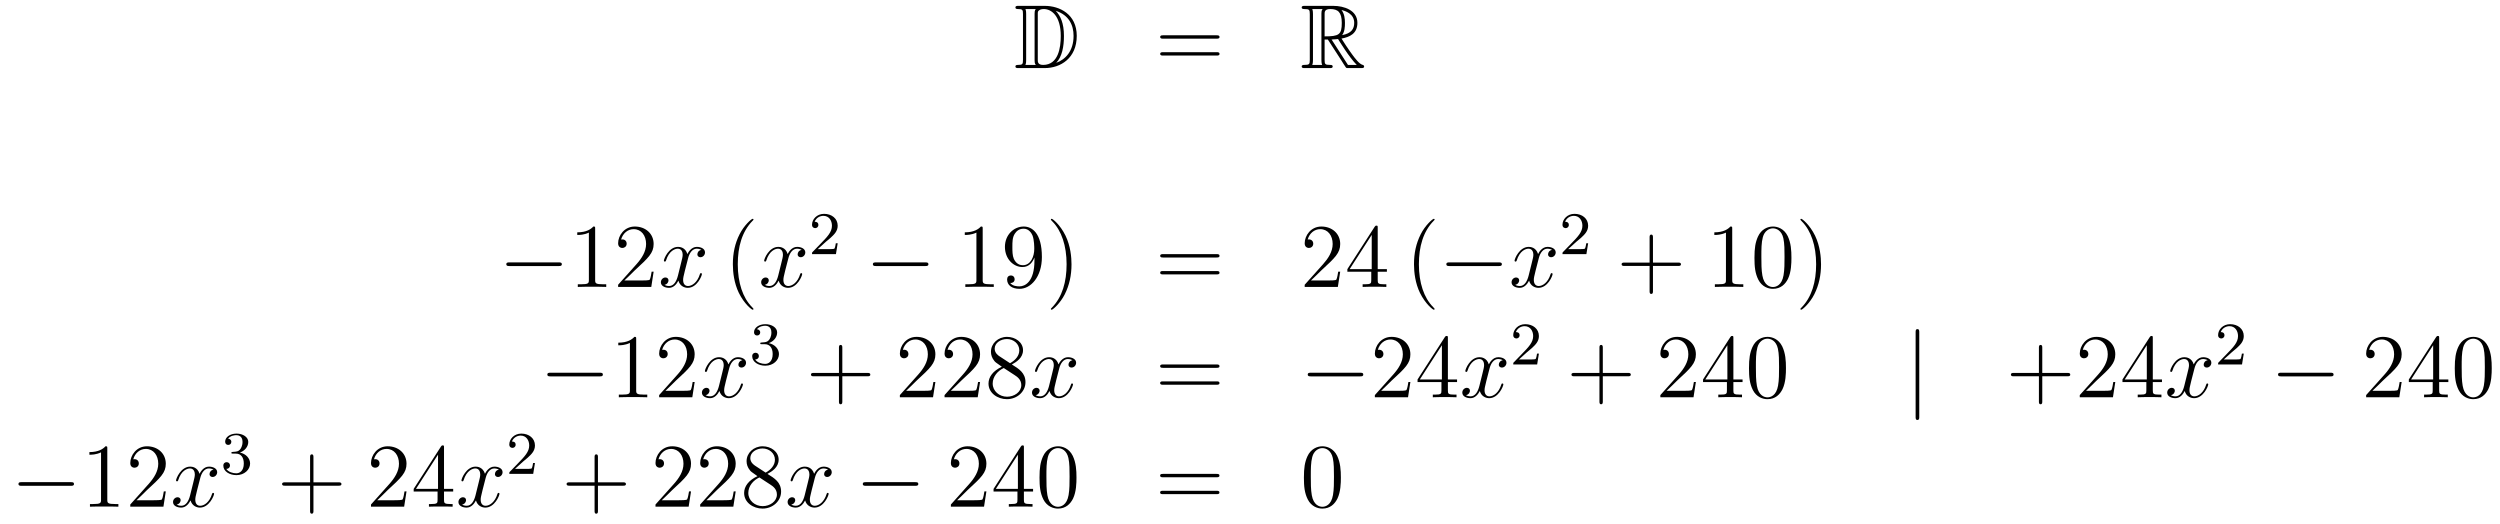 <?xml version='1.0'?>
<!-- This file was generated by dvisvgm 1.14.1 -->
<svg height='69pt' version='1.1' viewBox='0 -69 329 69' width='329pt' xmlns='http://www.w3.org/2000/svg' xmlns:xlink='http://www.w3.org/1999/xlink'>
<g id='page1'>
<g transform='matrix(1 0 0 1 -132 596)'>
<path d='M266.038 -664.228C265.823 -664.228 265.631 -664.228 265.631 -664.013C265.631 -663.81 265.859 -663.81 265.954 -663.81C266.575 -663.81 266.623 -663.714 266.623 -663.129V-657.14C266.623 -656.554 266.575 -656.458 265.966 -656.458C265.847 -656.458 265.631 -656.458 265.631 -656.255C265.631 -656.04 265.823 -656.04 266.038 -656.04H269.48C271.572 -656.04 273.701 -657.343 273.701 -660.284C273.701 -663.141 271.429 -664.228 269.492 -664.228H266.038ZM270.95 -663.571C272.66 -663.021 273.282 -661.706 273.282 -660.284C273.282 -658.252 272.182 -657.152 270.998 -656.733C271.776 -657.546 272.015 -658.873 272.015 -660.26C272.015 -661.981 271.548 -662.926 270.938 -663.571H270.95ZM266.946 -656.458C267.042 -656.673 267.042 -656.96 267.042 -657.116V-663.153C267.042 -663.308 267.042 -663.595 266.946 -663.81H268.309C268.153 -663.631 268.153 -663.368 268.153 -663.201V-657.068C268.153 -656.889 268.153 -656.65 268.309 -656.458H266.946ZM268.572 -663.165C268.572 -663.427 268.572 -663.535 268.787 -663.667C268.895 -663.75 269.11 -663.81 269.36 -663.81C270.365 -663.81 271.596 -662.926 271.596 -660.26C271.596 -658.742 271.285 -656.458 269.278 -656.458C268.572 -656.458 268.572 -656.877 268.572 -657.104V-663.165Z' fill-rule='evenodd'/>
<path d='M292.105 -659.913C292.273 -659.913 292.488 -659.913 292.488 -660.128C292.488 -660.355 292.285 -660.355 292.105 -660.355H285.065C284.897 -660.355 284.682 -660.355 284.682 -660.14C284.682 -659.913 284.886 -659.913 285.065 -659.913H292.105ZM292.105 -657.69C292.273 -657.69 292.488 -657.69 292.488 -657.905C292.488 -658.132 292.285 -658.132 292.105 -658.132H285.065C284.897 -658.132 284.682 -658.132 284.682 -657.917C284.682 -657.69 284.886 -657.69 285.065 -657.69H292.105Z' fill-rule='evenodd'/>
<path d='M306.318 -659.793H306.748L308.542 -657.02C308.66 -656.829 308.947 -656.363 309.079 -656.183C309.163 -656.04 309.198 -656.04 309.474 -656.04H311.123C311.339 -656.04 311.518 -656.04 311.518 -656.255C311.518 -656.351 311.446 -656.434 311.339 -656.458C310.896 -656.554 310.31 -657.343 310.024 -657.726C309.94 -657.845 309.342 -658.634 308.542 -659.925C309.605 -660.116 310.633 -660.571 310.633 -661.993C310.633 -663.655 308.875 -664.228 307.465 -664.228H303.712C303.497 -664.228 303.305 -664.228 303.305 -664.013C303.305 -663.81 303.533 -663.81 303.628 -663.81C304.309 -663.81 304.369 -663.727 304.369 -663.129V-657.14C304.369 -656.542 304.309 -656.458 303.628 -656.458C303.533 -656.458 303.305 -656.458 303.305 -656.255C303.305 -656.04 303.497 -656.04 303.712 -656.04H306.988C307.202 -656.04 307.381 -656.04 307.381 -656.255C307.381 -656.458 307.178 -656.458 307.046 -656.458C306.366 -656.458 306.318 -656.554 306.318 -657.14V-659.793ZM308.624 -660.379C308.959 -660.822 308.995 -661.455 308.995 -661.981C308.995 -662.555 308.923 -663.188 308.542 -663.679C309.031 -663.571 310.214 -663.201 310.214 -661.993C310.214 -661.216 309.856 -660.607 308.624 -660.379ZM306.318 -663.165C306.318 -663.416 306.318 -663.81 307.058 -663.81C308.075 -663.81 308.578 -663.392 308.578 -661.981C308.578 -660.439 308.207 -660.212 306.318 -660.212V-663.165ZM304.692 -656.458C304.787 -656.673 304.787 -657.008 304.787 -657.116V-663.153C304.787 -663.272 304.787 -663.595 304.692 -663.81H306.054C305.899 -663.619 305.899 -663.38 305.899 -663.201V-657.116C305.899 -656.996 305.899 -656.673 305.995 -656.458H304.692ZM307.238 -659.793C307.321 -659.806 307.369 -659.817 307.465 -659.817C307.644 -659.817 307.907 -659.841 308.087 -659.865C308.266 -659.578 309.557 -657.451 310.549 -656.458H309.39L307.238 -659.793Z' fill-rule='evenodd'/>
<path d='M205.518 -629.989C205.721 -629.989 205.937 -629.989 205.937 -630.228C205.937 -630.468 205.721 -630.468 205.518 -630.468H199.051C198.847 -630.468 198.632 -630.468 198.632 -630.228C198.632 -629.989 198.847 -629.989 199.051 -629.989H205.518Z' fill-rule='evenodd'/>
<path d='M210.322 -634.902C210.322 -635.178 210.322 -635.189 210.082 -635.189C209.795 -634.867 209.197 -634.424 207.966 -634.424V-634.078C208.241 -634.078 208.838 -634.078 209.496 -634.388V-628.16C209.496 -627.73 209.46 -627.587 208.409 -627.587H208.038V-627.24C208.361 -627.264 209.52 -627.264 209.915 -627.264S211.457 -627.264 211.78 -627.24V-627.587H211.409C210.358 -627.587 210.322 -627.73 210.322 -628.16V-634.902ZM218.018 -629.248H217.756C217.72 -629.045 217.624 -628.387 217.504 -628.196C217.421 -628.089 216.739 -628.089 216.38 -628.089H214.169C214.492 -628.364 215.221 -629.129 215.532 -629.416C217.349 -631.089 218.018 -631.711 218.018 -632.894C218.018 -634.269 216.93 -635.189 215.544 -635.189C214.157 -635.189 213.344 -634.006 213.344 -632.978C213.344 -632.368 213.87 -632.368 213.906 -632.368C214.157 -632.368 214.468 -632.547 214.468 -632.93C214.468 -633.265 214.241 -633.492 213.906 -633.492C213.798 -633.492 213.774 -633.492 213.738 -633.48C213.966 -634.293 214.612 -634.843 215.388 -634.843C216.404 -634.843 217.026 -633.994 217.026 -632.894C217.026 -631.878 216.44 -630.993 215.759 -630.228L213.344 -627.527V-627.24H217.708L218.018 -629.248Z' fill-rule='evenodd'/>
<path d='M224.303 -632.117C223.92 -632.046 223.776 -631.759 223.776 -631.532C223.776 -631.245 224.004 -631.149 224.171 -631.149C224.53 -631.149 224.78 -631.46 224.78 -631.782C224.78 -632.285 224.207 -632.512 223.704 -632.512C222.976 -632.512 222.569 -631.794 222.462 -631.567C222.186 -632.464 221.446 -632.512 221.23 -632.512C220.01 -632.512 219.365 -630.946 219.365 -630.683C219.365 -630.635 219.413 -630.575 219.497 -630.575C219.593 -630.575 219.617 -630.647 219.64 -630.695C220.046 -632.022 220.848 -632.273 221.195 -632.273C221.732 -632.273 221.84 -631.771 221.84 -631.484C221.84 -631.221 221.768 -630.946 221.624 -630.372L221.219 -628.734C221.039 -628.017 220.692 -627.36 220.058 -627.36C219.998 -627.36 219.7 -627.36 219.449 -627.515C219.88 -627.599 219.974 -627.957 219.974 -628.101C219.974 -628.34 219.796 -628.483 219.569 -628.483C219.282 -628.483 218.971 -628.232 218.971 -627.85C218.971 -627.348 219.533 -627.12 220.046 -627.12C220.62 -627.12 221.027 -627.575 221.278 -628.065C221.47 -627.36 222.067 -627.12 222.509 -627.12C223.728 -627.12 224.374 -628.687 224.374 -628.949C224.374 -629.009 224.326 -629.057 224.255 -629.057C224.147 -629.057 224.135 -628.997 224.099 -628.902C223.776 -627.85 223.082 -627.36 222.545 -627.36C222.127 -627.36 221.899 -627.67 221.899 -628.16C221.899 -628.423 221.947 -628.615 222.138 -629.404L222.557 -631.029C222.737 -631.747 223.142 -632.273 223.693 -632.273C223.717 -632.273 224.052 -632.273 224.303 -632.117Z' fill-rule='evenodd'/>
<path d='M231.158 -624.335C231.158 -624.371 231.158 -624.395 230.956 -624.598C229.76 -625.806 229.091 -627.778 229.091 -630.217C229.091 -632.536 229.652 -634.532 231.04 -635.943C231.158 -636.05 231.158 -636.074 231.158 -636.11C231.158 -636.182 231.1 -636.206 231.052 -636.206C230.896 -636.206 229.915 -635.345 229.33 -634.173C228.72 -632.966 228.445 -631.687 228.445 -630.217C228.445 -629.152 228.612 -627.73 229.234 -626.451C229.939 -625.017 230.92 -624.239 231.052 -624.239C231.1 -624.239 231.158 -624.263 231.158 -624.335Z' fill-rule='evenodd'/>
<path d='M237.498 -632.117C237.116 -632.046 236.972 -631.759 236.972 -631.532C236.972 -631.245 237.2 -631.149 237.367 -631.149C237.726 -631.149 237.977 -631.46 237.977 -631.782C237.977 -632.285 237.403 -632.512 236.9 -632.512C236.172 -632.512 235.765 -631.794 235.657 -631.567C235.382 -632.464 234.642 -632.512 234.426 -632.512C233.207 -632.512 232.561 -630.946 232.561 -630.683C232.561 -630.635 232.609 -630.575 232.693 -630.575C232.788 -630.575 232.813 -630.647 232.836 -630.695C233.243 -632.022 234.044 -632.273 234.39 -632.273C234.929 -632.273 235.036 -631.771 235.036 -631.484C235.036 -631.221 234.965 -630.946 234.821 -630.372L234.414 -628.734C234.235 -628.017 233.888 -627.36 233.255 -627.36C233.195 -627.36 232.896 -627.36 232.645 -627.515C233.076 -627.599 233.171 -627.957 233.171 -628.101C233.171 -628.34 232.992 -628.483 232.765 -628.483C232.478 -628.483 232.168 -628.232 232.168 -627.85C232.168 -627.348 232.729 -627.12 233.243 -627.12C233.816 -627.12 234.223 -627.575 234.474 -628.065C234.666 -627.36 235.264 -627.12 235.705 -627.12C236.924 -627.12 237.57 -628.687 237.57 -628.949C237.57 -629.009 237.522 -629.057 237.451 -629.057C237.343 -629.057 237.331 -628.997 237.295 -628.902C236.972 -627.85 236.279 -627.36 235.741 -627.36C235.322 -627.36 235.096 -627.67 235.096 -628.16C235.096 -628.423 235.144 -628.615 235.334 -629.404L235.753 -631.029C235.933 -631.747 236.339 -632.273 236.888 -632.273C236.912 -632.273 237.247 -632.273 237.498 -632.117Z' fill-rule='evenodd'/>
<path d='M240.688 -633.186C240.815 -633.305 241.15 -633.568 241.277 -633.68C241.771 -634.134 242.24 -634.572 242.24 -635.297C242.24 -636.245 241.444 -636.859 240.448 -636.859C239.492 -636.859 238.862 -636.134 238.862 -635.425C238.862 -635.034 239.173 -634.978 239.285 -634.978C239.452 -634.978 239.699 -635.098 239.699 -635.401C239.699 -635.815 239.3 -635.815 239.206 -635.815C239.436 -636.397 239.97 -636.596 240.36 -636.596C241.102 -636.596 241.484 -635.967 241.484 -635.297C241.484 -634.468 240.902 -633.863 239.962 -632.899L238.958 -631.863C238.862 -631.775 238.862 -631.759 238.862 -631.56H242.01L242.24 -632.986H241.993C241.97 -632.827 241.907 -632.428 241.811 -632.277C241.763 -632.213 241.157 -632.213 241.03 -632.213H239.611L240.688 -633.186Z' fill-rule='evenodd'/>
<path d='M253.758 -629.989C253.961 -629.989 254.177 -629.989 254.177 -630.228C254.177 -630.468 253.961 -630.468 253.758 -630.468H247.291C247.087 -630.468 246.872 -630.468 246.872 -630.228C246.872 -629.989 247.087 -629.989 247.291 -629.989H253.758Z' fill-rule='evenodd'/>
<path d='M261.322 -634.902C261.322 -635.178 261.322 -635.189 261.082 -635.189C260.795 -634.867 260.197 -634.424 258.966 -634.424V-634.078C259.241 -634.078 259.838 -634.078 260.496 -634.388V-628.16C260.496 -627.73 260.46 -627.587 259.409 -627.587H259.038V-627.24C259.361 -627.264 260.52 -627.264 260.915 -627.264C261.31 -627.264 262.457 -627.264 262.78 -627.24V-627.587H262.409C261.358 -627.587 261.322 -627.73 261.322 -628.16V-634.902ZM268.134 -630.719C268.134 -627.897 266.878 -627.312 266.161 -627.312C265.874 -627.312 265.241 -627.348 264.942 -627.766H265.014C265.097 -627.742 265.528 -627.814 265.528 -628.256C265.528 -628.519 265.348 -628.746 265.037 -628.746C264.726 -628.746 264.535 -628.543 264.535 -628.232C264.535 -627.491 265.133 -626.989 266.173 -626.989C267.667 -626.989 269.113 -628.579 269.113 -631.173C269.113 -634.388 267.775 -635.189 266.723 -635.189C265.408 -635.189 264.248 -634.09 264.248 -632.512C264.248 -630.934 265.36 -629.858 266.555 -629.858C267.44 -629.858 267.894 -630.503 268.134 -631.113V-630.719ZM266.603 -630.097C265.85 -630.097 265.528 -630.707 265.42 -630.934C265.229 -631.388 265.229 -631.962 265.229 -632.5C265.229 -633.169 265.229 -633.743 265.54 -634.233C265.754 -634.556 266.077 -634.902 266.723 -634.902C267.404 -634.902 267.751 -634.305 267.87 -634.03C268.11 -633.444 268.11 -632.428 268.11 -632.249C268.11 -631.245 267.655 -630.097 266.603 -630.097ZM273.01 -630.217C273.01 -631.125 272.89 -632.607 272.22 -633.994C271.516 -635.428 270.535 -636.206 270.403 -636.206C270.355 -636.206 270.295 -636.182 270.295 -636.11C270.295 -636.074 270.295 -636.05 270.499 -635.847C271.694 -634.64 272.364 -632.667 272.364 -630.228C272.364 -627.909 271.802 -625.913 270.415 -624.502C270.295 -624.395 270.295 -624.371 270.295 -624.335C270.295 -624.263 270.355 -624.239 270.403 -624.239C270.558 -624.239 271.538 -625.1 272.125 -626.272C272.735 -627.491 273.01 -628.782 273.01 -630.217Z' fill-rule='evenodd'/>
<path d='M292.104 -631.113C292.271 -631.113 292.487 -631.113 292.487 -631.328C292.487 -631.555 292.283 -631.555 292.104 -631.555H285.062C284.896 -631.555 284.681 -631.555 284.681 -631.34C284.681 -631.113 284.884 -631.113 285.062 -631.113H292.104ZM292.104 -628.89C292.271 -628.89 292.487 -628.89 292.487 -629.105C292.487 -629.332 292.283 -629.332 292.104 -629.332H285.062C284.896 -629.332 284.681 -629.332 284.681 -629.117C284.681 -628.89 284.884 -628.89 285.062 -628.89H292.104Z' fill-rule='evenodd'/>
<path d='M308.371 -629.248H308.108C308.072 -629.045 307.978 -628.387 307.858 -628.196C307.774 -628.089 307.092 -628.089 306.734 -628.089H304.523C304.846 -628.364 305.574 -629.129 305.885 -629.416C307.702 -631.089 308.371 -631.711 308.371 -632.894C308.371 -634.269 307.284 -635.189 305.897 -635.189C304.511 -635.189 303.697 -634.006 303.697 -632.978C303.697 -632.368 304.224 -632.368 304.259 -632.368C304.511 -632.368 304.822 -632.547 304.822 -632.93C304.822 -633.265 304.594 -633.492 304.259 -633.492C304.152 -633.492 304.128 -633.492 304.092 -633.48C304.319 -634.293 304.964 -634.843 305.742 -634.843C306.758 -634.843 307.379 -633.994 307.379 -632.894C307.379 -631.878 306.793 -630.993 306.113 -630.228L303.697 -627.527V-627.24H308.06L308.371 -629.248ZM313.307 -635.022C313.307 -635.249 313.307 -635.309 313.14 -635.309C313.044 -635.309 313.008 -635.309 312.913 -635.166L309.314 -629.583V-629.236H312.458V-628.148C312.458 -627.706 312.434 -627.587 311.562 -627.587H311.323V-627.24C311.598 -627.264 312.542 -627.264 312.877 -627.264C313.212 -627.264 314.168 -627.264 314.443 -627.24V-627.587H314.203C313.343 -627.587 313.307 -627.706 313.307 -628.148V-629.236H314.515V-629.583H313.307V-635.022ZM312.518 -634.09V-629.583H309.613L312.518 -634.09Z' fill-rule='evenodd'/>
<path d='M320.795 -624.335C320.795 -624.371 320.795 -624.395 320.592 -624.598C319.397 -625.806 318.726 -627.778 318.726 -630.217C318.726 -632.536 319.289 -634.532 320.675 -635.943C320.795 -636.05 320.795 -636.074 320.795 -636.11C320.795 -636.182 320.735 -636.206 320.687 -636.206C320.532 -636.206 319.552 -635.345 318.966 -634.173C318.356 -632.966 318.082 -631.687 318.082 -630.217C318.082 -629.152 318.248 -627.73 318.87 -626.451C319.576 -625.017 320.556 -624.239 320.687 -624.239C320.735 -624.239 320.795 -624.263 320.795 -624.335Z' fill-rule='evenodd'/>
<path d='M329.226 -629.989C329.429 -629.989 329.645 -629.989 329.645 -630.228C329.645 -630.468 329.429 -630.468 329.226 -630.468H322.759C322.555 -630.468 322.34 -630.468 322.34 -630.228C322.34 -629.989 322.555 -629.989 322.759 -629.989H329.226Z' fill-rule='evenodd'/>
<path d='M336.253 -632.117C335.87 -632.046 335.726 -631.759 335.726 -631.532C335.726 -631.245 335.954 -631.149 336.121 -631.149C336.48 -631.149 336.731 -631.46 336.731 -631.782C336.731 -632.285 336.157 -632.512 335.656 -632.512C334.926 -632.512 334.519 -631.794 334.412 -631.567C334.136 -632.464 333.396 -632.512 333.181 -632.512C331.961 -632.512 331.315 -630.946 331.315 -630.683C331.315 -630.635 331.363 -630.575 331.447 -630.575C331.543 -630.575 331.567 -630.647 331.591 -630.695C331.997 -632.022 332.798 -632.273 333.145 -632.273C333.683 -632.273 333.791 -631.771 333.791 -631.484C333.791 -631.221 333.719 -630.946 333.575 -630.372L333.169 -628.734C332.989 -628.017 332.642 -627.36 332.009 -627.36C331.949 -627.36 331.651 -627.36 331.399 -627.515C331.83 -627.599 331.925 -627.957 331.925 -628.101C331.925 -628.34 331.746 -628.483 331.519 -628.483C331.232 -628.483 330.922 -628.232 330.922 -627.85C330.922 -627.348 331.483 -627.12 331.997 -627.12C332.57 -627.12 332.977 -627.575 333.228 -628.065C333.42 -627.36 334.018 -627.12 334.459 -627.12C335.68 -627.12 336.324 -628.687 336.324 -628.949C336.324 -629.009 336.276 -629.057 336.205 -629.057C336.097 -629.057 336.085 -628.997 336.049 -628.902C335.726 -627.85 335.034 -627.36 334.495 -627.36C334.078 -627.36 333.85 -627.67 333.85 -628.16C333.85 -628.423 333.898 -628.615 334.09 -629.404L334.507 -631.029C334.687 -631.747 335.093 -632.273 335.644 -632.273C335.668 -632.273 336.002 -632.273 336.253 -632.117Z' fill-rule='evenodd'/>
<path d='M339.448 -633.186C339.575 -633.305 339.91 -633.568 340.037 -633.68C340.531 -634.134 341 -634.572 341 -635.297C341 -636.245 340.204 -636.859 339.208 -636.859C338.252 -636.859 337.622 -636.134 337.622 -635.425C337.622 -635.034 337.933 -634.978 338.045 -634.978C338.212 -634.978 338.459 -635.098 338.459 -635.401C338.459 -635.815 338.06 -635.815 337.966 -635.815C338.196 -636.397 338.73 -636.596 339.12 -636.596C339.862 -636.596 340.244 -635.967 340.244 -635.297C340.244 -634.468 339.662 -633.863 338.722 -632.899L337.718 -631.863C337.622 -631.775 337.622 -631.759 337.622 -631.56H340.77L341 -632.986H340.753C340.73 -632.827 340.667 -632.428 340.571 -632.277C340.523 -632.213 339.917 -632.213 339.79 -632.213H338.371L339.448 -633.186Z' fill-rule='evenodd'/>
<path d='M349.53 -630.001H352.829C352.997 -630.001 353.212 -630.001 353.212 -630.217C353.212 -630.444 353.009 -630.444 352.829 -630.444H349.53V-633.743C349.53 -633.91 349.53 -634.126 349.314 -634.126C349.087 -634.126 349.087 -633.922 349.087 -633.743V-630.444H345.788C345.62 -630.444 345.406 -630.444 345.406 -630.228C345.406 -630.001 345.608 -630.001 345.788 -630.001H349.087V-626.702C349.087 -626.535 349.087 -626.32 349.302 -626.32C349.53 -626.32 349.53 -626.523 349.53 -626.702V-630.001Z' fill-rule='evenodd'/>
<path d='M359.96 -634.902C359.96 -635.178 359.96 -635.189 359.72 -635.189C359.434 -634.867 358.836 -634.424 357.605 -634.424V-634.078C357.88 -634.078 358.477 -634.078 359.135 -634.388V-628.16C359.135 -627.73 359.099 -627.587 358.048 -627.587H357.677V-627.24C358 -627.264 359.159 -627.264 359.554 -627.264C359.948 -627.264 361.096 -627.264 361.418 -627.24V-627.587H361.048C359.996 -627.587 359.96 -627.73 359.96 -628.16V-634.902ZM367.752 -631.065C367.752 -632.058 367.693 -633.026 367.262 -633.934C366.773 -634.927 365.911 -635.189 365.326 -635.189C364.632 -635.189 363.784 -634.843 363.342 -633.851C363.007 -633.097 362.887 -632.356 362.887 -631.065C362.887 -629.906 362.971 -629.033 363.401 -628.184C363.868 -627.276 364.692 -626.989 365.314 -626.989C366.354 -626.989 366.952 -627.611 367.298 -628.304C367.729 -629.2 367.752 -630.372 367.752 -631.065ZM365.314 -627.228C364.932 -627.228 364.154 -627.443 363.928 -628.746C363.796 -629.463 363.796 -630.372 363.796 -631.209C363.796 -632.189 363.796 -633.073 363.988 -633.779C364.19 -634.58 364.8 -634.95 365.314 -634.95C365.768 -634.95 366.462 -634.675 366.689 -633.648C366.844 -632.966 366.844 -632.022 366.844 -631.209C366.844 -630.408 366.844 -629.499 366.713 -628.77C366.486 -627.455 365.732 -627.228 365.314 -627.228ZM371.648 -630.217C371.648 -631.125 371.528 -632.607 370.859 -633.994C370.154 -635.428 369.174 -636.206 369.042 -636.206C368.994 -636.206 368.934 -636.182 368.934 -636.11C368.934 -636.074 368.934 -636.05 369.138 -635.847C370.333 -634.64 371.003 -632.667 371.003 -630.228C371.003 -627.909 370.441 -625.913 369.054 -624.502C368.934 -624.395 368.934 -624.371 368.934 -624.335C368.934 -624.263 368.994 -624.239 369.042 -624.239C369.197 -624.239 370.177 -625.1 370.764 -626.272C371.374 -627.491 371.648 -628.782 371.648 -630.217Z' fill-rule='evenodd'/>
<path d='M210.918 -615.469C211.121 -615.469 211.337 -615.469 211.337 -615.708C211.337 -615.948 211.121 -615.948 210.918 -615.948H204.451C204.247 -615.948 204.032 -615.948 204.032 -615.708C204.032 -615.469 204.247 -615.469 204.451 -615.469H210.918Z' fill-rule='evenodd'/>
<path d='M215.722 -620.382C215.722 -620.658 215.722 -620.669 215.482 -620.669C215.195 -620.347 214.597 -619.904 213.366 -619.904V-619.558C213.641 -619.558 214.238 -619.558 214.896 -619.868V-613.64C214.896 -613.21 214.86 -613.067 213.809 -613.067H213.438V-612.72C213.761 -612.744 214.92 -612.744 215.315 -612.744S216.857 -612.744 217.18 -612.72V-613.067H216.809C215.758 -613.067 215.722 -613.21 215.722 -613.64V-620.382ZM223.418 -614.728H223.156C223.12 -614.525 223.024 -613.867 222.904 -613.676C222.821 -613.569 222.139 -613.569 221.78 -613.569H219.569C219.892 -613.844 220.621 -614.609 220.932 -614.896C222.749 -616.569 223.418 -617.191 223.418 -618.374C223.418 -619.749 222.33 -620.669 220.944 -620.669C219.557 -620.669 218.744 -619.486 218.744 -618.458C218.744 -617.848 219.27 -617.848 219.306 -617.848C219.557 -617.848 219.868 -618.027 219.868 -618.41C219.868 -618.745 219.641 -618.972 219.306 -618.972C219.198 -618.972 219.174 -618.972 219.138 -618.96C219.366 -619.773 220.012 -620.323 220.788 -620.323C221.804 -620.323 222.426 -619.474 222.426 -618.374C222.426 -617.358 221.84 -616.473 221.159 -615.708L218.744 -613.007V-612.72H223.108L223.418 -614.728Z' fill-rule='evenodd'/>
<path d='M229.703 -617.597C229.32 -617.526 229.176 -617.239 229.176 -617.012C229.176 -616.725 229.404 -616.629 229.571 -616.629C229.93 -616.629 230.18 -616.94 230.18 -617.262C230.18 -617.765 229.607 -617.992 229.104 -617.992C228.376 -617.992 227.969 -617.274 227.862 -617.047C227.586 -617.944 226.846 -617.992 226.63 -617.992C225.41 -617.992 224.765 -616.426 224.765 -616.163C224.765 -616.115 224.813 -616.055 224.897 -616.055C224.993 -616.055 225.017 -616.127 225.04 -616.175C225.446 -617.502 226.248 -617.753 226.595 -617.753C227.132 -617.753 227.24 -617.251 227.24 -616.964C227.24 -616.701 227.168 -616.426 227.024 -615.852L226.619 -614.214C226.439 -613.497 226.092 -612.84 225.458 -612.84C225.398 -612.84 225.1 -612.84 224.849 -612.995C225.28 -613.079 225.374 -613.437 225.374 -613.581C225.374 -613.82 225.196 -613.963 224.969 -613.963C224.682 -613.963 224.371 -613.712 224.371 -613.33C224.371 -612.828 224.933 -612.6 225.446 -612.6C226.02 -612.6 226.427 -613.055 226.678 -613.545C226.87 -612.84 227.467 -612.6 227.909 -612.6C229.128 -612.6 229.774 -614.167 229.774 -614.429C229.774 -614.489 229.726 -614.537 229.655 -614.537C229.547 -614.537 229.535 -614.477 229.499 -614.382C229.176 -613.33 228.482 -612.84 227.945 -612.84C227.527 -612.84 227.299 -613.15 227.299 -613.64C227.299 -613.903 227.347 -614.095 227.538 -614.884L227.957 -616.509C228.137 -617.227 228.542 -617.753 229.093 -617.753C229.117 -617.753 229.452 -617.753 229.703 -617.597Z' fill-rule='evenodd'/>
<path d='M232.656 -619.702C233.286 -619.702 233.684 -619.239 233.684 -618.402C233.684 -617.407 233.118 -617.112 232.696 -617.112C232.258 -617.112 231.66 -617.271 231.38 -617.693C231.668 -617.693 231.868 -617.877 231.868 -618.14C231.868 -618.395 231.684 -618.578 231.428 -618.578C231.214 -618.578 230.99 -618.442 230.99 -618.124C230.99 -617.367 231.804 -616.873 232.712 -616.873C233.772 -616.873 234.512 -617.606 234.512 -618.402C234.512 -619.064 233.987 -619.67 233.174 -619.845C233.803 -620.068 234.274 -620.61 234.274 -621.247C234.274 -621.885 233.556 -622.339 232.728 -622.339C231.875 -622.339 231.229 -621.877 231.229 -621.271C231.229 -620.976 231.428 -620.849 231.636 -620.849C231.883 -620.849 232.043 -621.024 232.043 -621.255C232.043 -621.55 231.787 -621.662 231.612 -621.67C231.947 -622.108 232.56 -622.132 232.704 -622.132C232.91 -622.132 233.516 -622.068 233.516 -621.247C233.516 -620.689 233.286 -620.355 233.174 -620.227C232.936 -619.98 232.752 -619.964 232.266 -619.932C232.114 -619.925 232.05 -619.917 232.05 -619.813C232.05 -619.702 232.122 -619.702 232.258 -619.702H232.656Z' fill-rule='evenodd'/>
<path d='M242.85 -615.481H246.149C246.317 -615.481 246.532 -615.481 246.532 -615.697C246.532 -615.924 246.329 -615.924 246.149 -615.924H242.85V-619.223C242.85 -619.39 242.85 -619.606 242.634 -619.606C242.407 -619.606 242.407 -619.402 242.407 -619.223V-615.924H239.108C238.94 -615.924 238.726 -615.924 238.726 -615.708C238.726 -615.481 238.928 -615.481 239.108 -615.481H242.407V-612.182C242.407 -612.015 242.407 -611.8 242.622 -611.8C242.85 -611.8 242.85 -612.003 242.85 -612.182V-615.481Z' fill-rule='evenodd'/>
<path d='M255.097 -614.728H254.834C254.798 -614.525 254.702 -613.867 254.582 -613.676C254.5 -613.569 253.818 -613.569 253.459 -613.569H251.248C251.57 -613.844 252.3 -614.609 252.611 -614.896C254.428 -616.569 255.097 -617.191 255.097 -618.374C255.097 -619.749 254.009 -620.669 252.623 -620.669C251.236 -620.669 250.423 -619.486 250.423 -618.458C250.423 -617.848 250.949 -617.848 250.985 -617.848C251.236 -617.848 251.546 -618.027 251.546 -618.41C251.546 -618.745 251.32 -618.972 250.985 -618.972C250.877 -618.972 250.854 -618.972 250.818 -618.96C251.045 -619.773 251.69 -620.323 252.467 -620.323C253.483 -620.323 254.105 -619.474 254.105 -618.374C254.105 -617.358 253.519 -616.473 252.838 -615.708L250.423 -613.007V-612.72H254.786L255.097 -614.728ZM260.977 -614.728H260.714C260.678 -614.525 260.582 -613.867 260.462 -613.676C260.38 -613.569 259.698 -613.569 259.339 -613.569H257.128C257.45 -613.844 258.18 -614.609 258.491 -614.896C260.308 -616.569 260.977 -617.191 260.977 -618.374C260.977 -619.749 259.889 -620.669 258.503 -620.669C257.116 -620.669 256.303 -619.486 256.303 -618.458C256.303 -617.848 256.829 -617.848 256.865 -617.848C257.116 -617.848 257.426 -618.027 257.426 -618.41C257.426 -618.745 257.2 -618.972 256.865 -618.972C256.757 -618.972 256.733 -618.972 256.698 -618.96C256.925 -619.773 257.57 -620.323 258.347 -620.323C259.363 -620.323 259.985 -619.474 259.985 -618.374C259.985 -617.358 259.399 -616.473 258.718 -615.708L256.303 -613.007V-612.72H260.666L260.977 -614.728ZM265.159 -617.035C265.757 -617.358 266.63 -617.908 266.63 -618.912C266.63 -619.952 265.626 -620.669 264.526 -620.669C263.342 -620.669 262.41 -619.797 262.41 -618.709C262.41 -618.303 262.53 -617.896 262.865 -617.49C262.996 -617.334 263.008 -617.322 263.844 -616.737C262.685 -616.199 262.087 -615.398 262.087 -614.525C262.087 -613.258 263.294 -612.469 264.514 -612.469C265.841 -612.469 266.952 -613.449 266.952 -614.704C266.952 -615.924 266.092 -616.462 265.159 -617.035ZM263.533 -618.111C263.378 -618.219 262.9 -618.53 262.9 -619.115C262.9 -619.893 263.713 -620.382 264.514 -620.382C265.374 -620.382 266.14 -619.761 266.14 -618.9C266.14 -618.171 265.614 -617.585 264.92 -617.203L263.533 -618.111ZM264.096 -616.569L265.542 -615.625C265.853 -615.422 266.402 -615.051 266.402 -614.322C266.402 -613.413 265.482 -612.792 264.526 -612.792C263.509 -612.792 262.637 -613.533 262.637 -614.525C262.637 -615.457 263.318 -616.211 264.096 -616.569Z' fill-rule='evenodd'/>
<path d='M273.14 -617.597C272.758 -617.526 272.615 -617.239 272.615 -617.012C272.615 -616.725 272.842 -616.629 273.008 -616.629C273.367 -616.629 273.618 -616.94 273.618 -617.262C273.618 -617.765 273.044 -617.992 272.543 -617.992C271.813 -617.992 271.406 -617.274 271.3 -617.047C271.025 -617.944 270.283 -617.992 270.068 -617.992C268.848 -617.992 268.202 -616.426 268.202 -616.163C268.202 -616.115 268.25 -616.055 268.334 -616.055C268.43 -616.055 268.454 -616.127 268.478 -616.175C268.884 -617.502 269.686 -617.753 270.032 -617.753C270.57 -617.753 270.678 -617.251 270.678 -616.964C270.678 -616.701 270.606 -616.426 270.462 -615.852L270.056 -614.214C269.876 -613.497 269.53 -612.84 268.896 -612.84C268.837 -612.84 268.538 -612.84 268.286 -612.995C268.717 -613.079 268.813 -613.437 268.813 -613.581C268.813 -613.82 268.633 -613.963 268.406 -613.963C268.12 -613.963 267.809 -613.712 267.809 -613.33C267.809 -612.828 268.37 -612.6 268.884 -612.6C269.459 -612.6 269.864 -613.055 270.115 -613.545C270.307 -612.84 270.905 -612.6 271.348 -612.6C272.567 -612.6 273.211 -614.167 273.211 -614.429C273.211 -614.489 273.164 -614.537 273.092 -614.537C272.984 -614.537 272.972 -614.477 272.938 -614.382C272.615 -613.33 271.921 -612.84 271.382 -612.84C270.965 -612.84 270.737 -613.15 270.737 -613.64C270.737 -613.903 270.785 -614.095 270.977 -614.884L271.394 -616.509C271.574 -617.227 271.98 -617.753 272.531 -617.753C272.555 -617.753 272.89 -617.753 273.14 -617.597Z' fill-rule='evenodd'/>
<path d='M292.1 -616.593C292.268 -616.593 292.483 -616.593 292.483 -616.808C292.483 -617.035 292.28 -617.035 292.1 -617.035H285.06C284.892 -617.035 284.677 -617.035 284.677 -616.82C284.677 -616.593 284.88 -616.593 285.06 -616.593H292.1ZM292.1 -614.37C292.268 -614.37 292.483 -614.37 292.483 -614.585C292.483 -614.812 292.28 -614.812 292.1 -614.812H285.06C284.892 -614.812 284.677 -614.812 284.677 -614.597C284.677 -614.37 284.88 -614.37 285.06 -614.37H292.1Z' fill-rule='evenodd'/>
<path d='M310.986 -615.469C311.19 -615.469 311.405 -615.469 311.405 -615.708C311.405 -615.948 311.19 -615.948 310.986 -615.948H304.519C304.316 -615.948 304.1 -615.948 304.1 -615.708C304.1 -615.469 304.316 -615.469 304.519 -615.469H310.986Z' fill-rule='evenodd'/>
<path d='M317.606 -614.728H317.344C317.308 -614.525 317.213 -613.867 317.093 -613.676C317.009 -613.569 316.327 -613.569 315.97 -613.569H313.758C314.081 -613.844 314.809 -614.609 315.12 -614.896C316.937 -616.569 317.606 -617.191 317.606 -618.374C317.606 -619.749 316.519 -620.669 315.132 -620.669C313.746 -620.669 312.932 -619.486 312.932 -618.458C312.932 -617.848 313.459 -617.848 313.494 -617.848C313.746 -617.848 314.057 -618.027 314.057 -618.41C314.057 -618.745 313.829 -618.972 313.494 -618.972C313.387 -618.972 313.363 -618.972 313.327 -618.96C313.554 -619.773 314.2 -620.323 314.977 -620.323C315.992 -620.323 316.614 -619.474 316.614 -618.374C316.614 -617.358 316.028 -616.473 315.348 -615.708L312.932 -613.007V-612.72H317.296L317.606 -614.728ZM322.542 -620.502C322.542 -620.729 322.542 -620.789 322.375 -620.789C322.279 -620.789 322.243 -620.789 322.148 -620.646L318.55 -615.063V-614.716H321.694V-613.628C321.694 -613.186 321.67 -613.067 320.797 -613.067H320.558V-612.72C320.833 -612.744 321.778 -612.744 322.112 -612.744S323.404 -612.744 323.678 -612.72V-613.067H323.438C322.578 -613.067 322.542 -613.186 322.542 -613.628V-614.716H323.749V-615.063H322.542V-620.502ZM321.754 -619.57V-615.063H318.848L321.754 -619.57Z' fill-rule='evenodd'/>
<path d='M329.771 -617.597C329.389 -617.526 329.245 -617.239 329.245 -617.012C329.245 -616.725 329.472 -616.629 329.64 -616.629C329.999 -616.629 330.25 -616.94 330.25 -617.262C330.25 -617.765 329.676 -617.992 329.173 -617.992C328.445 -617.992 328.038 -617.274 327.93 -617.047C327.655 -617.944 326.914 -617.992 326.699 -617.992C325.48 -617.992 324.834 -616.426 324.834 -616.163C324.834 -616.115 324.882 -616.055 324.966 -616.055C325.061 -616.055 325.085 -616.127 325.109 -616.175C325.516 -617.502 326.316 -617.753 326.663 -617.753C327.202 -617.753 327.308 -617.251 327.308 -616.964C327.308 -616.701 327.236 -616.426 327.094 -615.852L326.687 -614.214C326.508 -613.497 326.161 -612.84 325.528 -612.84C325.468 -612.84 325.169 -612.84 324.918 -612.995C325.348 -613.079 325.444 -613.437 325.444 -613.581C325.444 -613.82 325.265 -613.963 325.037 -613.963C324.75 -613.963 324.439 -613.712 324.439 -613.33C324.439 -612.828 325.001 -612.6 325.516 -612.6C326.089 -612.6 326.496 -613.055 326.747 -613.545C326.938 -612.84 327.535 -612.6 327.978 -612.6C329.197 -612.6 329.843 -614.167 329.843 -614.429C329.843 -614.489 329.795 -614.537 329.723 -614.537C329.616 -614.537 329.604 -614.477 329.568 -614.382C329.245 -613.33 328.552 -612.84 328.014 -612.84C327.595 -612.84 327.368 -613.15 327.368 -613.64C327.368 -613.903 327.416 -614.095 327.607 -614.884L328.026 -616.509C328.205 -617.227 328.612 -617.753 329.161 -617.753C329.185 -617.753 329.52 -617.753 329.771 -617.597Z' fill-rule='evenodd'/>
<path d='M332.968 -618.666C333.095 -618.785 333.43 -619.048 333.557 -619.16C334.051 -619.614 334.52 -620.052 334.52 -620.777C334.52 -621.725 333.724 -622.339 332.728 -622.339C331.772 -622.339 331.142 -621.614 331.142 -620.905C331.142 -620.514 331.453 -620.458 331.565 -620.458C331.732 -620.458 331.979 -620.578 331.979 -620.881C331.979 -621.295 331.58 -621.295 331.486 -621.295C331.716 -621.877 332.25 -622.076 332.64 -622.076C333.382 -622.076 333.764 -621.447 333.764 -620.777C333.764 -619.948 333.182 -619.343 332.242 -618.379L331.238 -617.343C331.142 -617.255 331.142 -617.239 331.142 -617.04H334.29L334.52 -618.466H334.273C334.25 -618.307 334.187 -617.908 334.091 -617.757C334.043 -617.693 333.437 -617.693 333.31 -617.693H331.891L332.968 -618.666Z' fill-rule='evenodd'/>
<path d='M342.93 -615.481H346.229C346.397 -615.481 346.612 -615.481 346.612 -615.697C346.612 -615.924 346.409 -615.924 346.229 -615.924H342.93V-619.223C342.93 -619.39 342.93 -619.606 342.714 -619.606C342.487 -619.606 342.487 -619.402 342.487 -619.223V-615.924H339.188C339.02 -615.924 338.806 -615.924 338.806 -615.708C338.806 -615.481 339.008 -615.481 339.188 -615.481H342.487V-612.182C342.487 -612.015 342.487 -611.8 342.702 -611.8C342.93 -611.8 342.93 -612.003 342.93 -612.182V-615.481Z' fill-rule='evenodd'/>
<path d='M355.177 -614.728H354.914C354.878 -614.525 354.782 -613.867 354.662 -613.676C354.58 -613.569 353.898 -613.569 353.539 -613.569H351.328C351.65 -613.844 352.38 -614.609 352.691 -614.896C354.508 -616.569 355.177 -617.191 355.177 -618.374C355.177 -619.749 354.089 -620.669 352.703 -620.669C351.316 -620.669 350.503 -619.486 350.503 -618.458C350.503 -617.848 351.029 -617.848 351.065 -617.848C351.316 -617.848 351.626 -618.027 351.626 -618.41C351.626 -618.745 351.4 -618.972 351.065 -618.972C350.957 -618.972 350.934 -618.972 350.898 -618.96C351.125 -619.773 351.77 -620.323 352.547 -620.323C353.563 -620.323 354.185 -619.474 354.185 -618.374C354.185 -617.358 353.599 -616.473 352.918 -615.708L350.503 -613.007V-612.72H354.866L355.177 -614.728ZM360.113 -620.502C360.113 -620.729 360.113 -620.789 359.945 -620.789C359.85 -620.789 359.814 -620.789 359.718 -620.646L356.12 -615.063V-614.716H359.263V-613.628C359.263 -613.186 359.24 -613.067 358.367 -613.067H358.128V-612.72C358.403 -612.744 359.347 -612.744 359.682 -612.744C360.017 -612.744 360.973 -612.744 361.248 -612.72V-613.067H361.009C360.149 -613.067 360.113 -613.186 360.113 -613.628V-614.716H361.32V-615.063H360.113V-620.502ZM359.323 -619.57V-615.063H356.419L359.323 -619.57ZM367.032 -616.545C367.032 -617.538 366.973 -618.506 366.542 -619.414C366.053 -620.407 365.191 -620.669 364.606 -620.669C363.912 -620.669 363.064 -620.323 362.621 -619.331C362.287 -618.577 362.167 -617.836 362.167 -616.545C362.167 -615.386 362.251 -614.513 362.681 -613.664C363.148 -612.756 363.972 -612.469 364.594 -612.469C365.634 -612.469 366.232 -613.091 366.578 -613.784C367.009 -614.68 367.032 -615.852 367.032 -616.545ZM364.594 -612.708C364.211 -612.708 363.434 -612.923 363.208 -614.226C363.076 -614.943 363.076 -615.852 363.076 -616.689C363.076 -617.669 363.076 -618.553 363.268 -619.259C363.47 -620.06 364.08 -620.43 364.594 -620.43C365.048 -620.43 365.741 -620.155 365.969 -619.128C366.124 -618.446 366.124 -617.502 366.124 -616.689C366.124 -615.888 366.124 -614.979 365.993 -614.25C365.766 -612.935 365.012 -612.708 364.594 -612.708Z' fill-rule='evenodd'/>
<path d='M384.575 -621.255C384.575 -621.47 384.575 -621.686 384.336 -621.686C384.096 -621.686 384.096 -621.47 384.096 -621.255V-610.162C384.096 -609.947 384.096 -609.732 384.336 -609.732C384.575 -609.732 384.575 -609.947 384.575 -610.162V-621.255Z' fill-rule='evenodd'/>
<path d='M400.763 -615.481H404.063C404.23 -615.481 404.444 -615.481 404.444 -615.697C404.444 -615.924 404.242 -615.924 404.063 -615.924H400.763V-619.223C400.763 -619.39 400.763 -619.606 400.548 -619.606C400.321 -619.606 400.321 -619.402 400.321 -619.223V-615.924H397.021C396.854 -615.924 396.638 -615.924 396.638 -615.708C396.638 -615.481 396.842 -615.481 397.021 -615.481H400.321V-612.182C400.321 -612.015 400.321 -611.8 400.536 -611.8C400.763 -611.8 400.763 -612.003 400.763 -612.182V-615.481ZM410.372 -614.728H410.11C410.074 -614.525 409.979 -613.867 409.859 -613.676C409.775 -613.569 409.094 -613.569 408.736 -613.569H406.524C406.847 -613.844 407.575 -614.609 407.887 -614.896C409.704 -616.569 410.372 -617.191 410.372 -618.374C410.372 -619.749 409.285 -620.669 407.898 -620.669C406.512 -620.669 405.698 -619.486 405.698 -618.458C405.698 -617.848 406.225 -617.848 406.261 -617.848C406.512 -617.848 406.823 -618.027 406.823 -618.41C406.823 -618.745 406.595 -618.972 406.261 -618.972C406.153 -618.972 406.129 -618.972 406.093 -618.96C406.321 -619.773 406.966 -620.323 407.743 -620.323C408.76 -620.323 409.381 -619.474 409.381 -618.374C409.381 -617.358 408.796 -616.473 408.114 -615.708L405.698 -613.007V-612.72H410.063L410.372 -614.728ZM415.308 -620.502C415.308 -620.729 415.308 -620.789 415.141 -620.789C415.045 -620.789 415.009 -620.789 414.914 -620.646L411.316 -615.063V-614.716H414.46V-613.628C414.46 -613.186 414.436 -613.067 413.563 -613.067H413.324V-612.72C413.599 -612.744 414.544 -612.744 414.878 -612.744C415.213 -612.744 416.17 -612.744 416.444 -612.72V-613.067H416.206C415.344 -613.067 415.308 -613.186 415.308 -613.628V-614.716H416.516V-615.063H415.308V-620.502ZM414.52 -619.57V-615.063H411.614L414.52 -619.57Z' fill-rule='evenodd'/>
<path d='M422.534 -617.597C422.152 -617.526 422.009 -617.239 422.009 -617.012C422.009 -616.725 422.236 -616.629 422.402 -616.629C422.761 -616.629 423.013 -616.94 423.013 -617.262C423.013 -617.765 422.438 -617.992 421.937 -617.992C421.207 -617.992 420.802 -617.274 420.694 -617.047C420.419 -617.944 419.677 -617.992 419.462 -617.992C418.243 -617.992 417.598 -616.426 417.598 -616.163C417.598 -616.115 417.646 -616.055 417.728 -616.055C417.824 -616.055 417.848 -616.127 417.872 -616.175C418.279 -617.502 419.08 -617.753 419.426 -617.753C419.964 -617.753 420.072 -617.251 420.072 -616.964C420.072 -616.701 420 -616.426 419.857 -615.852L419.45 -614.214C419.272 -613.497 418.925 -612.84 418.291 -612.84C418.231 -612.84 417.932 -612.84 417.682 -612.995C418.111 -613.079 418.207 -613.437 418.207 -613.581C418.207 -613.82 418.028 -613.963 417.8 -613.963C417.514 -613.963 417.203 -613.712 417.203 -613.33C417.203 -612.828 417.764 -612.6 418.279 -612.6C418.853 -612.6 419.26 -613.055 419.51 -613.545C419.701 -612.84 420.299 -612.6 420.742 -612.6C421.961 -612.6 422.606 -614.167 422.606 -614.429C422.606 -614.489 422.558 -614.537 422.486 -614.537C422.38 -614.537 422.368 -614.477 422.332 -614.382C422.009 -613.33 421.315 -612.84 420.778 -612.84C420.359 -612.84 420.132 -613.15 420.132 -613.64C420.132 -613.903 420.18 -614.095 420.371 -614.884L420.79 -616.509C420.968 -617.227 421.375 -617.753 421.925 -617.753C421.949 -617.753 422.284 -617.753 422.534 -617.597Z' fill-rule='evenodd'/>
<path d='M425.728 -618.666C425.855 -618.785 426.19 -619.048 426.317 -619.16C426.811 -619.614 427.28 -620.052 427.28 -620.777C427.28 -621.725 426.484 -622.339 425.488 -622.339C424.532 -622.339 423.902 -621.614 423.902 -620.905C423.902 -620.514 424.213 -620.458 424.325 -620.458C424.492 -620.458 424.739 -620.578 424.739 -620.881C424.739 -621.295 424.34 -621.295 424.246 -621.295C424.476 -621.877 425.01 -622.076 425.4 -622.076C426.142 -622.076 426.524 -621.447 426.524 -620.777C426.524 -619.948 425.942 -619.343 425.002 -618.379L423.998 -617.343C423.902 -617.255 423.902 -617.239 423.902 -617.04H427.05L427.28 -618.466H427.033C427.01 -618.307 426.947 -617.908 426.851 -617.757C426.803 -617.693 426.197 -617.693 426.07 -617.693H424.651L425.728 -618.666Z' fill-rule='evenodd'/>
<path d='M438.678 -615.469C438.881 -615.469 439.097 -615.469 439.097 -615.708C439.097 -615.948 438.881 -615.948 438.678 -615.948H432.211C432.007 -615.948 431.792 -615.948 431.792 -615.708C431.792 -615.469 432.007 -615.469 432.211 -615.469H438.678Z' fill-rule='evenodd'/>
<path d='M448.058 -614.728H447.796C447.76 -614.525 447.664 -613.867 447.544 -613.676C447.461 -613.569 446.779 -613.569 446.42 -613.569H444.209C444.532 -613.844 445.261 -614.609 445.572 -614.896C447.389 -616.569 448.058 -617.191 448.058 -618.374C448.058 -619.749 446.97 -620.669 445.584 -620.669C444.197 -620.669 443.384 -619.486 443.384 -618.458C443.384 -617.848 443.91 -617.848 443.946 -617.848C444.197 -617.848 444.508 -618.027 444.508 -618.41C444.508 -618.745 444.281 -618.972 443.946 -618.972C443.838 -618.972 443.814 -618.972 443.779 -618.96C444.006 -619.773 444.652 -620.323 445.428 -620.323C446.444 -620.323 447.066 -619.474 447.066 -618.374C447.066 -617.358 446.48 -616.473 445.799 -615.708L443.384 -613.007V-612.72H447.748L448.058 -614.728ZM452.994 -620.502C452.994 -620.729 452.994 -620.789 452.826 -620.789C452.731 -620.789 452.695 -620.789 452.599 -620.646L449.002 -615.063V-614.716H452.144V-613.628C452.144 -613.186 452.122 -613.067 451.248 -613.067H451.009V-612.72C451.284 -612.744 452.228 -612.744 452.563 -612.744C452.898 -612.744 453.854 -612.744 454.129 -612.72V-613.067H453.89C453.03 -613.067 452.994 -613.186 452.994 -613.628V-614.716H454.201V-615.063H452.994V-620.502ZM452.204 -619.57V-615.063H449.299L452.204 -619.57ZM459.913 -616.545C459.913 -617.538 459.853 -618.506 459.424 -619.414C458.934 -620.407 458.072 -620.669 457.487 -620.669C456.793 -620.669 455.945 -620.323 455.502 -619.331C455.168 -618.577 455.048 -617.836 455.048 -616.545C455.048 -615.386 455.132 -614.513 455.562 -613.664C456.029 -612.756 456.853 -612.469 457.475 -612.469C458.515 -612.469 459.113 -613.091 459.46 -613.784C459.889 -614.68 459.913 -615.852 459.913 -616.545ZM457.475 -612.708C457.092 -612.708 456.316 -612.923 456.088 -614.226C455.957 -614.943 455.957 -615.852 455.957 -616.689C455.957 -617.669 455.957 -618.553 456.148 -619.259C456.352 -620.06 456.961 -620.43 457.475 -620.43C457.93 -620.43 458.622 -620.155 458.85 -619.128C459.005 -618.446 459.005 -617.502 459.005 -616.689C459.005 -615.888 459.005 -614.979 458.874 -614.25C458.646 -612.935 457.894 -612.708 457.475 -612.708Z' fill-rule='evenodd'/>
<path d='M141.318 -601.069C141.521 -601.069 141.736 -601.069 141.736 -601.308C141.736 -601.548 141.521 -601.548 141.318 -601.548H134.851C134.648 -601.548 134.432 -601.548 134.432 -601.308C134.432 -601.069 134.648 -601.069 134.851 -601.069H141.318Z' fill-rule='evenodd'/>
<path d='M146.121 -605.982C146.121 -606.258 146.121 -606.269 145.882 -606.269C145.595 -605.947 144.997 -605.504 143.766 -605.504V-605.158C144.041 -605.158 144.639 -605.158 145.296 -605.468V-599.24C145.296 -598.81 145.26 -598.667 144.208 -598.667H143.838V-598.32C144.16 -598.344 145.32 -598.344 145.715 -598.344C146.109 -598.344 147.257 -598.344 147.579 -598.32V-598.667H147.209C146.157 -598.667 146.121 -598.81 146.121 -599.24V-605.982ZM153.818 -600.328H153.555C153.519 -600.125 153.423 -599.467 153.304 -599.276C153.22 -599.168 152.539 -599.168 152.18 -599.168H149.969C150.292 -599.443 151.021 -600.209 151.332 -600.496C153.149 -602.169 153.818 -602.791 153.818 -603.974C153.818 -605.349 152.73 -606.269 151.344 -606.269C149.957 -606.269 149.144 -605.086 149.144 -604.058C149.144 -603.448 149.67 -603.448 149.706 -603.448C149.957 -603.448 150.268 -603.627 150.268 -604.01C150.268 -604.345 150.04 -604.572 149.706 -604.572C149.598 -604.572 149.574 -604.572 149.538 -604.56C149.766 -605.373 150.411 -605.923 151.188 -605.923C152.204 -605.923 152.826 -605.074 152.826 -603.974C152.826 -602.958 152.24 -602.073 151.559 -601.308L149.144 -598.607V-598.32H153.507L153.818 -600.328Z' fill-rule='evenodd'/>
<path d='M160.102 -603.197C159.72 -603.126 159.576 -602.839 159.576 -602.612C159.576 -602.325 159.804 -602.229 159.971 -602.229C160.329 -602.229 160.581 -602.54 160.581 -602.862C160.581 -603.365 160.007 -603.592 159.504 -603.592C158.775 -603.592 158.369 -602.874 158.261 -602.647C157.986 -603.544 157.245 -603.592 157.03 -603.592C155.811 -603.592 155.165 -602.026 155.165 -601.763C155.165 -601.715 155.213 -601.655 155.297 -601.655C155.392 -601.655 155.416 -601.727 155.44 -601.775C155.847 -603.102 156.648 -603.353 156.994 -603.353C157.532 -603.353 157.64 -602.851 157.64 -602.564C157.64 -602.301 157.568 -602.026 157.425 -601.452L157.018 -599.814C156.839 -599.096 156.492 -598.44 155.859 -598.44C155.799 -598.44 155.5 -598.44 155.249 -598.595C155.679 -598.679 155.775 -599.038 155.775 -599.18C155.775 -599.419 155.596 -599.563 155.369 -599.563C155.082 -599.563 154.771 -599.312 154.771 -598.93C154.771 -598.428 155.333 -598.2 155.847 -598.2C156.42 -598.2 156.827 -598.655 157.078 -599.144C157.269 -598.44 157.867 -598.2 158.309 -598.2C159.529 -598.2 160.174 -599.766 160.174 -600.029C160.174 -600.089 160.126 -600.137 160.055 -600.137C159.947 -600.137 159.935 -600.077 159.899 -599.982C159.576 -598.93 158.883 -598.44 158.345 -598.44C157.927 -598.44 157.7 -598.751 157.7 -599.24C157.7 -599.503 157.747 -599.695 157.939 -600.484L158.357 -602.109C158.536 -602.827 158.943 -603.353 159.493 -603.353C159.517 -603.353 159.851 -603.353 160.102 -603.197Z' fill-rule='evenodd'/>
<path d='M163.056 -605.302C163.686 -605.302 164.084 -604.839 164.084 -604.002C164.084 -603.007 163.518 -602.712 163.096 -602.712C162.657 -602.712 162.06 -602.871 161.781 -603.293C162.068 -603.293 162.267 -603.477 162.267 -603.74C162.267 -603.995 162.084 -604.178 161.829 -604.178C161.614 -604.178 161.391 -604.042 161.391 -603.724C161.391 -602.967 162.203 -602.473 163.112 -602.473C164.172 -602.473 164.913 -603.206 164.913 -604.002C164.913 -604.664 164.387 -605.27 163.574 -605.445C164.203 -605.668 164.673 -606.21 164.673 -606.847C164.673 -607.485 163.957 -607.939 163.128 -607.939C162.275 -607.939 161.63 -607.477 161.63 -606.871C161.63 -606.576 161.829 -606.449 162.036 -606.449C162.283 -606.449 162.443 -606.624 162.443 -606.855C162.443 -607.15 162.188 -607.262 162.012 -607.27C162.347 -607.708 162.96 -607.732 163.104 -607.732C163.311 -607.732 163.917 -607.668 163.917 -606.847C163.917 -606.289 163.686 -605.955 163.574 -605.827C163.335 -605.58 163.152 -605.564 162.666 -605.532C162.514 -605.525 162.45 -605.517 162.45 -605.413C162.45 -605.302 162.522 -605.302 162.657 -605.302H163.056Z' fill-rule='evenodd'/>
<path d='M173.25 -601.081H176.549C176.716 -601.081 176.932 -601.081 176.932 -601.297C176.932 -601.524 176.728 -601.524 176.549 -601.524H173.25V-604.823C173.25 -604.99 173.25 -605.206 173.034 -605.206C172.808 -605.206 172.808 -605.002 172.808 -604.823V-601.524H169.508C169.341 -601.524 169.126 -601.524 169.126 -601.308C169.126 -601.081 169.329 -601.081 169.508 -601.081H172.808V-597.782C172.808 -597.614 172.808 -597.4 173.022 -597.4C173.25 -597.4 173.25 -597.602 173.25 -597.782V-601.081Z' fill-rule='evenodd'/>
<path d='M185.497 -600.328H185.234C185.198 -600.125 185.103 -599.467 184.983 -599.276C184.899 -599.168 184.218 -599.168 183.859 -599.168H181.648C181.971 -599.443 182.7 -600.209 183.011 -600.496C184.827 -602.169 185.497 -602.791 185.497 -603.974C185.497 -605.349 184.409 -606.269 183.023 -606.269C181.636 -606.269 180.823 -605.086 180.823 -604.058C180.823 -603.448 181.349 -603.448 181.385 -603.448C181.636 -603.448 181.947 -603.627 181.947 -604.01C181.947 -604.345 181.719 -604.572 181.385 -604.572C181.277 -604.572 181.253 -604.572 181.218 -604.56C181.445 -605.373 182.09 -605.923 182.867 -605.923C183.883 -605.923 184.505 -605.074 184.505 -603.974C184.505 -602.958 183.919 -602.073 183.238 -601.308L180.823 -598.607V-598.32H185.186L185.497 -600.328ZM190.432 -606.102C190.432 -606.329 190.432 -606.389 190.265 -606.389C190.17 -606.389 190.134 -606.389 190.038 -606.246L186.44 -600.663V-600.316H189.584V-599.228C189.584 -598.787 189.56 -598.667 188.687 -598.667H188.448V-598.32C188.723 -598.344 189.667 -598.344 190.002 -598.344S191.293 -598.344 191.568 -598.32V-598.667H191.329C190.468 -598.667 190.432 -598.787 190.432 -599.228V-600.316H191.64V-600.663H190.432V-606.102ZM189.644 -605.17V-600.663H186.739L189.644 -605.17Z' fill-rule='evenodd'/>
<path d='M197.662 -603.197C197.279 -603.126 197.135 -602.839 197.135 -602.612C197.135 -602.325 197.363 -602.229 197.53 -602.229C197.888 -602.229 198.139 -602.54 198.139 -602.862C198.139 -603.365 197.566 -603.592 197.064 -603.592C196.334 -603.592 195.928 -602.874 195.821 -602.647C195.545 -603.544 194.804 -603.592 194.59 -603.592C193.369 -603.592 192.724 -602.026 192.724 -601.763C192.724 -601.715 192.772 -601.655 192.856 -601.655C192.952 -601.655 192.976 -601.727 193 -601.775C193.405 -603.102 194.207 -603.353 194.554 -603.353C195.091 -603.353 195.199 -602.851 195.199 -602.564C195.199 -602.301 195.127 -602.026 194.983 -601.452L194.578 -599.814C194.398 -599.096 194.051 -598.44 193.417 -598.44C193.358 -598.44 193.06 -598.44 192.808 -598.595C193.238 -598.679 193.333 -599.038 193.333 -599.18C193.333 -599.419 193.154 -599.563 192.928 -599.563C192.641 -599.563 192.33 -599.312 192.33 -598.93C192.33 -598.428 192.892 -598.2 193.405 -598.2C193.979 -598.2 194.386 -598.655 194.636 -599.144C194.828 -598.44 195.426 -598.2 195.868 -598.2C197.088 -598.2 197.732 -599.766 197.732 -600.029C197.732 -600.089 197.686 -600.137 197.614 -600.137C197.506 -600.137 197.494 -600.077 197.458 -599.982C197.135 -598.93 196.442 -598.44 195.904 -598.44C195.486 -598.44 195.258 -598.751 195.258 -599.24C195.258 -599.503 195.306 -599.695 195.498 -600.484L195.916 -602.109C196.096 -602.827 196.501 -603.353 197.052 -603.353C197.076 -603.353 197.411 -603.353 197.662 -603.197Z' fill-rule='evenodd'/>
<path d='M200.848 -604.266C200.975 -604.385 201.31 -604.648 201.437 -604.76C201.931 -605.214 202.4 -605.652 202.4 -606.377C202.4 -607.325 201.604 -607.939 200.608 -607.939C199.652 -607.939 199.022 -607.214 199.022 -606.505C199.022 -606.114 199.333 -606.058 199.445 -606.058C199.612 -606.058 199.859 -606.178 199.859 -606.481C199.859 -606.895 199.46 -606.895 199.366 -606.895C199.596 -607.477 200.13 -607.676 200.52 -607.676C201.262 -607.676 201.644 -607.047 201.644 -606.377C201.644 -605.548 201.062 -604.943 200.122 -603.979L199.118 -602.943C199.022 -602.855 199.022 -602.839 199.022 -602.64H202.17L202.4 -604.066H202.153C202.13 -603.907 202.067 -603.508 201.971 -603.357C201.923 -603.293 201.317 -603.293 201.19 -603.293H199.771L200.848 -604.266Z' fill-rule='evenodd'/>
<path d='M210.69 -601.081H213.989C214.157 -601.081 214.372 -601.081 214.372 -601.297C214.372 -601.524 214.169 -601.524 213.989 -601.524H210.69V-604.823C210.69 -604.99 210.69 -605.206 210.474 -605.206C210.247 -605.206 210.247 -605.002 210.247 -604.823V-601.524H206.948C206.78 -601.524 206.566 -601.524 206.566 -601.308C206.566 -601.081 206.768 -601.081 206.948 -601.081H210.247V-597.782C210.247 -597.614 210.247 -597.4 210.462 -597.4C210.69 -597.4 210.69 -597.602 210.69 -597.782V-601.081Z' fill-rule='evenodd'/>
<path d='M222.937 -600.328H222.674C222.638 -600.125 222.542 -599.467 222.422 -599.276C222.34 -599.168 221.658 -599.168 221.299 -599.168H219.088C219.41 -599.443 220.14 -600.209 220.451 -600.496C222.268 -602.169 222.937 -602.791 222.937 -603.974C222.937 -605.349 221.849 -606.269 220.463 -606.269C219.076 -606.269 218.263 -605.086 218.263 -604.058C218.263 -603.448 218.789 -603.448 218.825 -603.448C219.076 -603.448 219.386 -603.627 219.386 -604.01C219.386 -604.345 219.16 -604.572 218.825 -604.572C218.717 -604.572 218.694 -604.572 218.658 -604.56C218.885 -605.373 219.53 -605.923 220.307 -605.923C221.323 -605.923 221.945 -605.074 221.945 -603.974C221.945 -602.958 221.359 -602.073 220.678 -601.308L218.263 -598.607V-598.32H222.626L222.937 -600.328ZM228.817 -600.328H228.554C228.518 -600.125 228.422 -599.467 228.302 -599.276C228.22 -599.168 227.538 -599.168 227.179 -599.168H224.968C225.29 -599.443 226.02 -600.209 226.331 -600.496C228.148 -602.169 228.817 -602.791 228.817 -603.974C228.817 -605.349 227.729 -606.269 226.343 -606.269C224.956 -606.269 224.143 -605.086 224.143 -604.058C224.143 -603.448 224.669 -603.448 224.705 -603.448C224.956 -603.448 225.266 -603.627 225.266 -604.01C225.266 -604.345 225.04 -604.572 224.705 -604.572C224.597 -604.572 224.573 -604.572 224.538 -604.56C224.765 -605.373 225.41 -605.923 226.187 -605.923C227.203 -605.923 227.825 -605.074 227.825 -603.974C227.825 -602.958 227.239 -602.073 226.558 -601.308L224.143 -598.607V-598.32H228.506L228.817 -600.328ZM232.999 -602.635C233.597 -602.958 234.47 -603.508 234.47 -604.512C234.47 -605.552 233.466 -606.269 232.366 -606.269C231.182 -606.269 230.25 -605.397 230.25 -604.309C230.25 -603.903 230.37 -603.496 230.705 -603.09C230.836 -602.934 230.848 -602.922 231.684 -602.337C230.525 -601.799 229.927 -600.998 229.927 -600.125C229.927 -598.858 231.134 -598.069 232.354 -598.069C233.681 -598.069 234.792 -599.05 234.792 -600.304C234.792 -601.524 233.932 -602.062 232.999 -602.635ZM231.373 -603.711C231.218 -603.819 230.74 -604.13 230.74 -604.715C230.74 -605.493 231.553 -605.982 232.354 -605.982C233.214 -605.982 233.98 -605.361 233.98 -604.5C233.98 -603.771 233.454 -603.185 232.76 -602.803L231.373 -603.711ZM231.936 -602.169L233.382 -601.225C233.693 -601.022 234.242 -600.651 234.242 -599.922C234.242 -599.014 233.322 -598.392 232.366 -598.392C231.349 -598.392 230.477 -599.132 230.477 -600.125C230.477 -601.057 231.158 -601.811 231.936 -602.169Z' fill-rule='evenodd'/>
<path d='M240.98 -603.197C240.598 -603.126 240.455 -602.839 240.455 -602.612C240.455 -602.325 240.682 -602.229 240.848 -602.229C241.207 -602.229 241.458 -602.54 241.458 -602.862C241.458 -603.365 240.884 -603.592 240.383 -603.592C239.653 -603.592 239.246 -602.874 239.14 -602.647C238.865 -603.544 238.123 -603.592 237.908 -603.592C236.688 -603.592 236.042 -602.026 236.042 -601.763C236.042 -601.715 236.09 -601.655 236.174 -601.655C236.27 -601.655 236.294 -601.727 236.318 -601.775C236.724 -603.102 237.526 -603.353 237.872 -603.353C238.41 -603.353 238.518 -602.851 238.518 -602.564C238.518 -602.301 238.446 -602.026 238.302 -601.452L237.896 -599.814C237.716 -599.096 237.37 -598.44 236.736 -598.44C236.677 -598.44 236.378 -598.44 236.126 -598.595C236.557 -598.679 236.653 -599.038 236.653 -599.18C236.653 -599.419 236.473 -599.563 236.246 -599.563C235.96 -599.563 235.649 -599.312 235.649 -598.93C235.649 -598.428 236.21 -598.2 236.724 -598.2C237.299 -598.2 237.704 -598.655 237.955 -599.144C238.147 -598.44 238.745 -598.2 239.188 -598.2C240.407 -598.2 241.051 -599.766 241.051 -600.029C241.051 -600.089 241.004 -600.137 240.932 -600.137C240.824 -600.137 240.812 -600.077 240.778 -599.982C240.455 -598.93 239.761 -598.44 239.222 -598.44C238.805 -598.44 238.577 -598.751 238.577 -599.24C238.577 -599.503 238.625 -599.695 238.817 -600.484L239.234 -602.109C239.414 -602.827 239.82 -603.353 240.371 -603.353C240.395 -603.353 240.73 -603.353 240.98 -603.197Z' fill-rule='evenodd'/>
<path d='M252.43 -601.069C252.632 -601.069 252.848 -601.069 252.848 -601.308C252.848 -601.548 252.632 -601.548 252.43 -601.548H245.962C245.759 -601.548 245.544 -601.548 245.544 -601.308C245.544 -601.069 245.759 -601.069 245.962 -601.069H252.43Z' fill-rule='evenodd'/>
<path d='M261.81 -600.328H261.547C261.511 -600.125 261.415 -599.467 261.295 -599.276C261.212 -599.168 260.531 -599.168 260.172 -599.168H257.96C258.283 -599.443 259.013 -600.209 259.324 -600.496C261.14 -602.169 261.81 -602.791 261.81 -603.974C261.81 -605.349 260.722 -606.269 259.336 -606.269C257.948 -606.269 257.136 -605.086 257.136 -604.058C257.136 -603.448 257.662 -603.448 257.698 -603.448C257.948 -603.448 258.259 -603.627 258.259 -604.01C258.259 -604.345 258.032 -604.572 257.698 -604.572C257.59 -604.572 257.566 -604.572 257.53 -604.56C257.758 -605.373 258.403 -605.923 259.18 -605.923C260.196 -605.923 260.818 -605.074 260.818 -603.974C260.818 -602.958 260.232 -602.073 259.55 -601.308L257.136 -598.607V-598.32H261.499L261.81 -600.328ZM266.746 -606.102C266.746 -606.329 266.746 -606.389 266.578 -606.389C266.483 -606.389 266.447 -606.389 266.351 -606.246L262.752 -600.663V-600.316H265.896V-599.228C265.896 -598.787 265.872 -598.667 265 -598.667H264.761V-598.32C265.036 -598.344 265.98 -598.344 266.315 -598.344S267.606 -598.344 267.881 -598.32V-598.667H267.642C266.782 -598.667 266.746 -598.787 266.746 -599.228V-600.316H267.953V-600.663H266.746V-606.102ZM265.956 -605.17V-600.663H263.051L265.956 -605.17ZM273.665 -602.145C273.665 -603.138 273.605 -604.106 273.175 -605.014C272.686 -606.007 271.824 -606.269 271.238 -606.269C270.545 -606.269 269.696 -605.923 269.254 -604.931C268.919 -604.177 268.8 -603.436 268.8 -602.145C268.8 -600.986 268.884 -600.113 269.314 -599.264C269.78 -598.356 270.605 -598.069 271.226 -598.069C272.267 -598.069 272.864 -598.691 273.211 -599.384C273.641 -600.28 273.665 -601.452 273.665 -602.145ZM271.226 -598.308C270.844 -598.308 270.067 -598.523 269.839 -599.826C269.708 -600.543 269.708 -601.452 269.708 -602.289C269.708 -603.269 269.708 -604.153 269.899 -604.859C270.103 -605.66 270.713 -606.03 271.226 -606.03C271.681 -606.03 272.374 -605.755 272.602 -604.728C272.756 -604.046 272.756 -603.102 272.756 -602.289C272.756 -601.488 272.756 -600.579 272.626 -599.85C272.398 -598.535 271.645 -598.308 271.226 -598.308Z' fill-rule='evenodd'/>
<path d='M292.096 -602.193C292.262 -602.193 292.478 -602.193 292.478 -602.408C292.478 -602.635 292.276 -602.635 292.096 -602.635H285.055C284.887 -602.635 284.672 -602.635 284.672 -602.42C284.672 -602.193 284.875 -602.193 285.055 -602.193H292.096ZM292.096 -599.97C292.262 -599.97 292.478 -599.97 292.478 -600.185C292.478 -600.412 292.276 -600.412 292.096 -600.412H285.055C284.887 -600.412 284.672 -600.412 284.672 -600.197C284.672 -599.97 284.875 -599.97 285.055 -599.97H292.096Z' fill-rule='evenodd'/>
<path d='M308.459 -602.145C308.459 -603.138 308.399 -604.106 307.969 -605.014C307.48 -606.007 306.618 -606.269 306.032 -606.269C305.339 -606.269 304.49 -605.923 304.048 -604.931C303.714 -604.177 303.594 -603.436 303.594 -602.145C303.594 -600.986 303.678 -600.113 304.108 -599.264C304.574 -598.356 305.399 -598.069 306.02 -598.069C307.061 -598.069 307.658 -598.691 308.005 -599.384C308.435 -600.28 308.459 -601.452 308.459 -602.145ZM306.02 -598.308C305.638 -598.308 304.861 -598.523 304.633 -599.826C304.502 -600.543 304.502 -601.452 304.502 -602.289C304.502 -603.269 304.502 -604.153 304.693 -604.859C304.897 -605.66 305.507 -606.03 306.02 -606.03C306.475 -606.03 307.168 -605.755 307.396 -604.728C307.55 -604.046 307.55 -603.102 307.55 -602.289C307.55 -601.488 307.55 -600.579 307.42 -599.85C307.192 -598.535 306.439 -598.308 306.02 -598.308Z' fill-rule='evenodd'/>
</g>
</g>
</svg>
